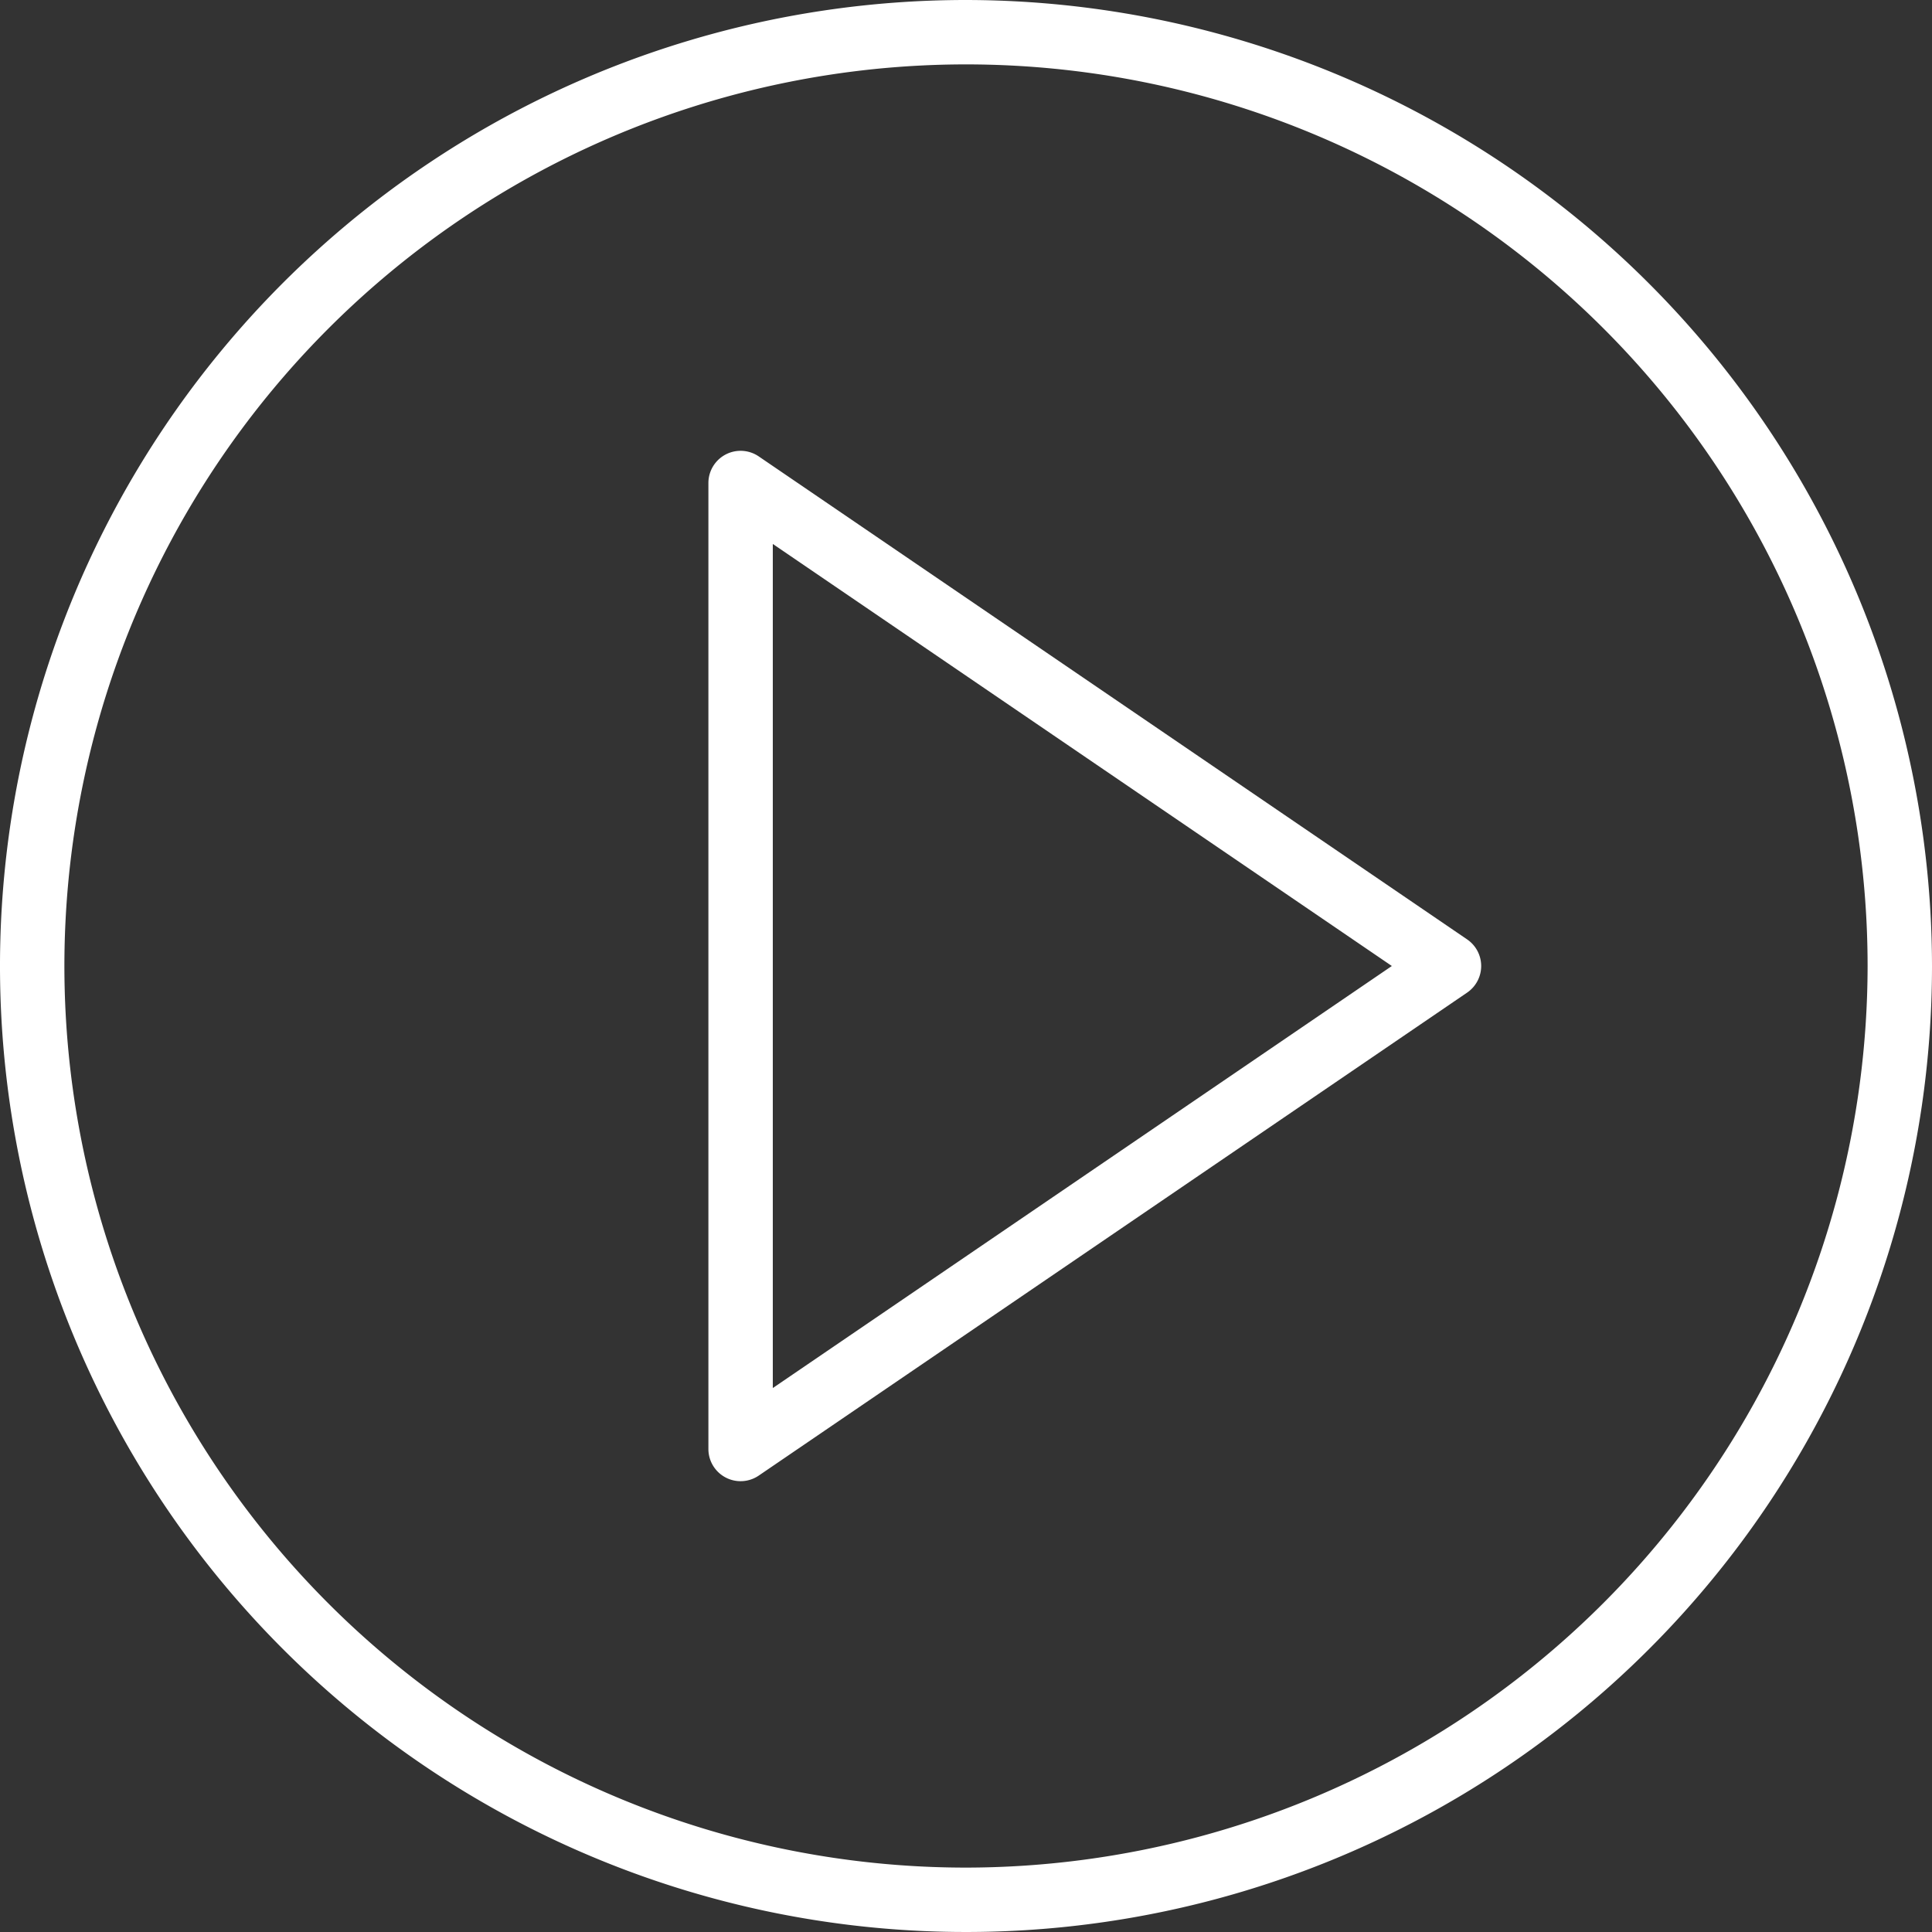 <svg xmlns="http://www.w3.org/2000/svg" width="60" height="60" viewBox="0 0 60 60"><rect x="0" y="0" width="60" height="60" fill="#333333" stroke="none"/><defs><style>.a{fill:#fff;}</style></defs><path class="a" d="M45.563,29.174l-22-15A1,1,0,0,0,22,15V45a1,1,0,0,0,1.563.826l22-15a1,1,0,0,0,0-1.652ZM24,43.107V16.893L43.225,30Z"/><path class="a" d="M30,0A30,30,0,1,0,60,30,30.034,30.034,0,0,0,30,0Zm0,58A28,28,0,1,1,58,30,28.032,28.032,0,0,1,30,58Z"/></svg>